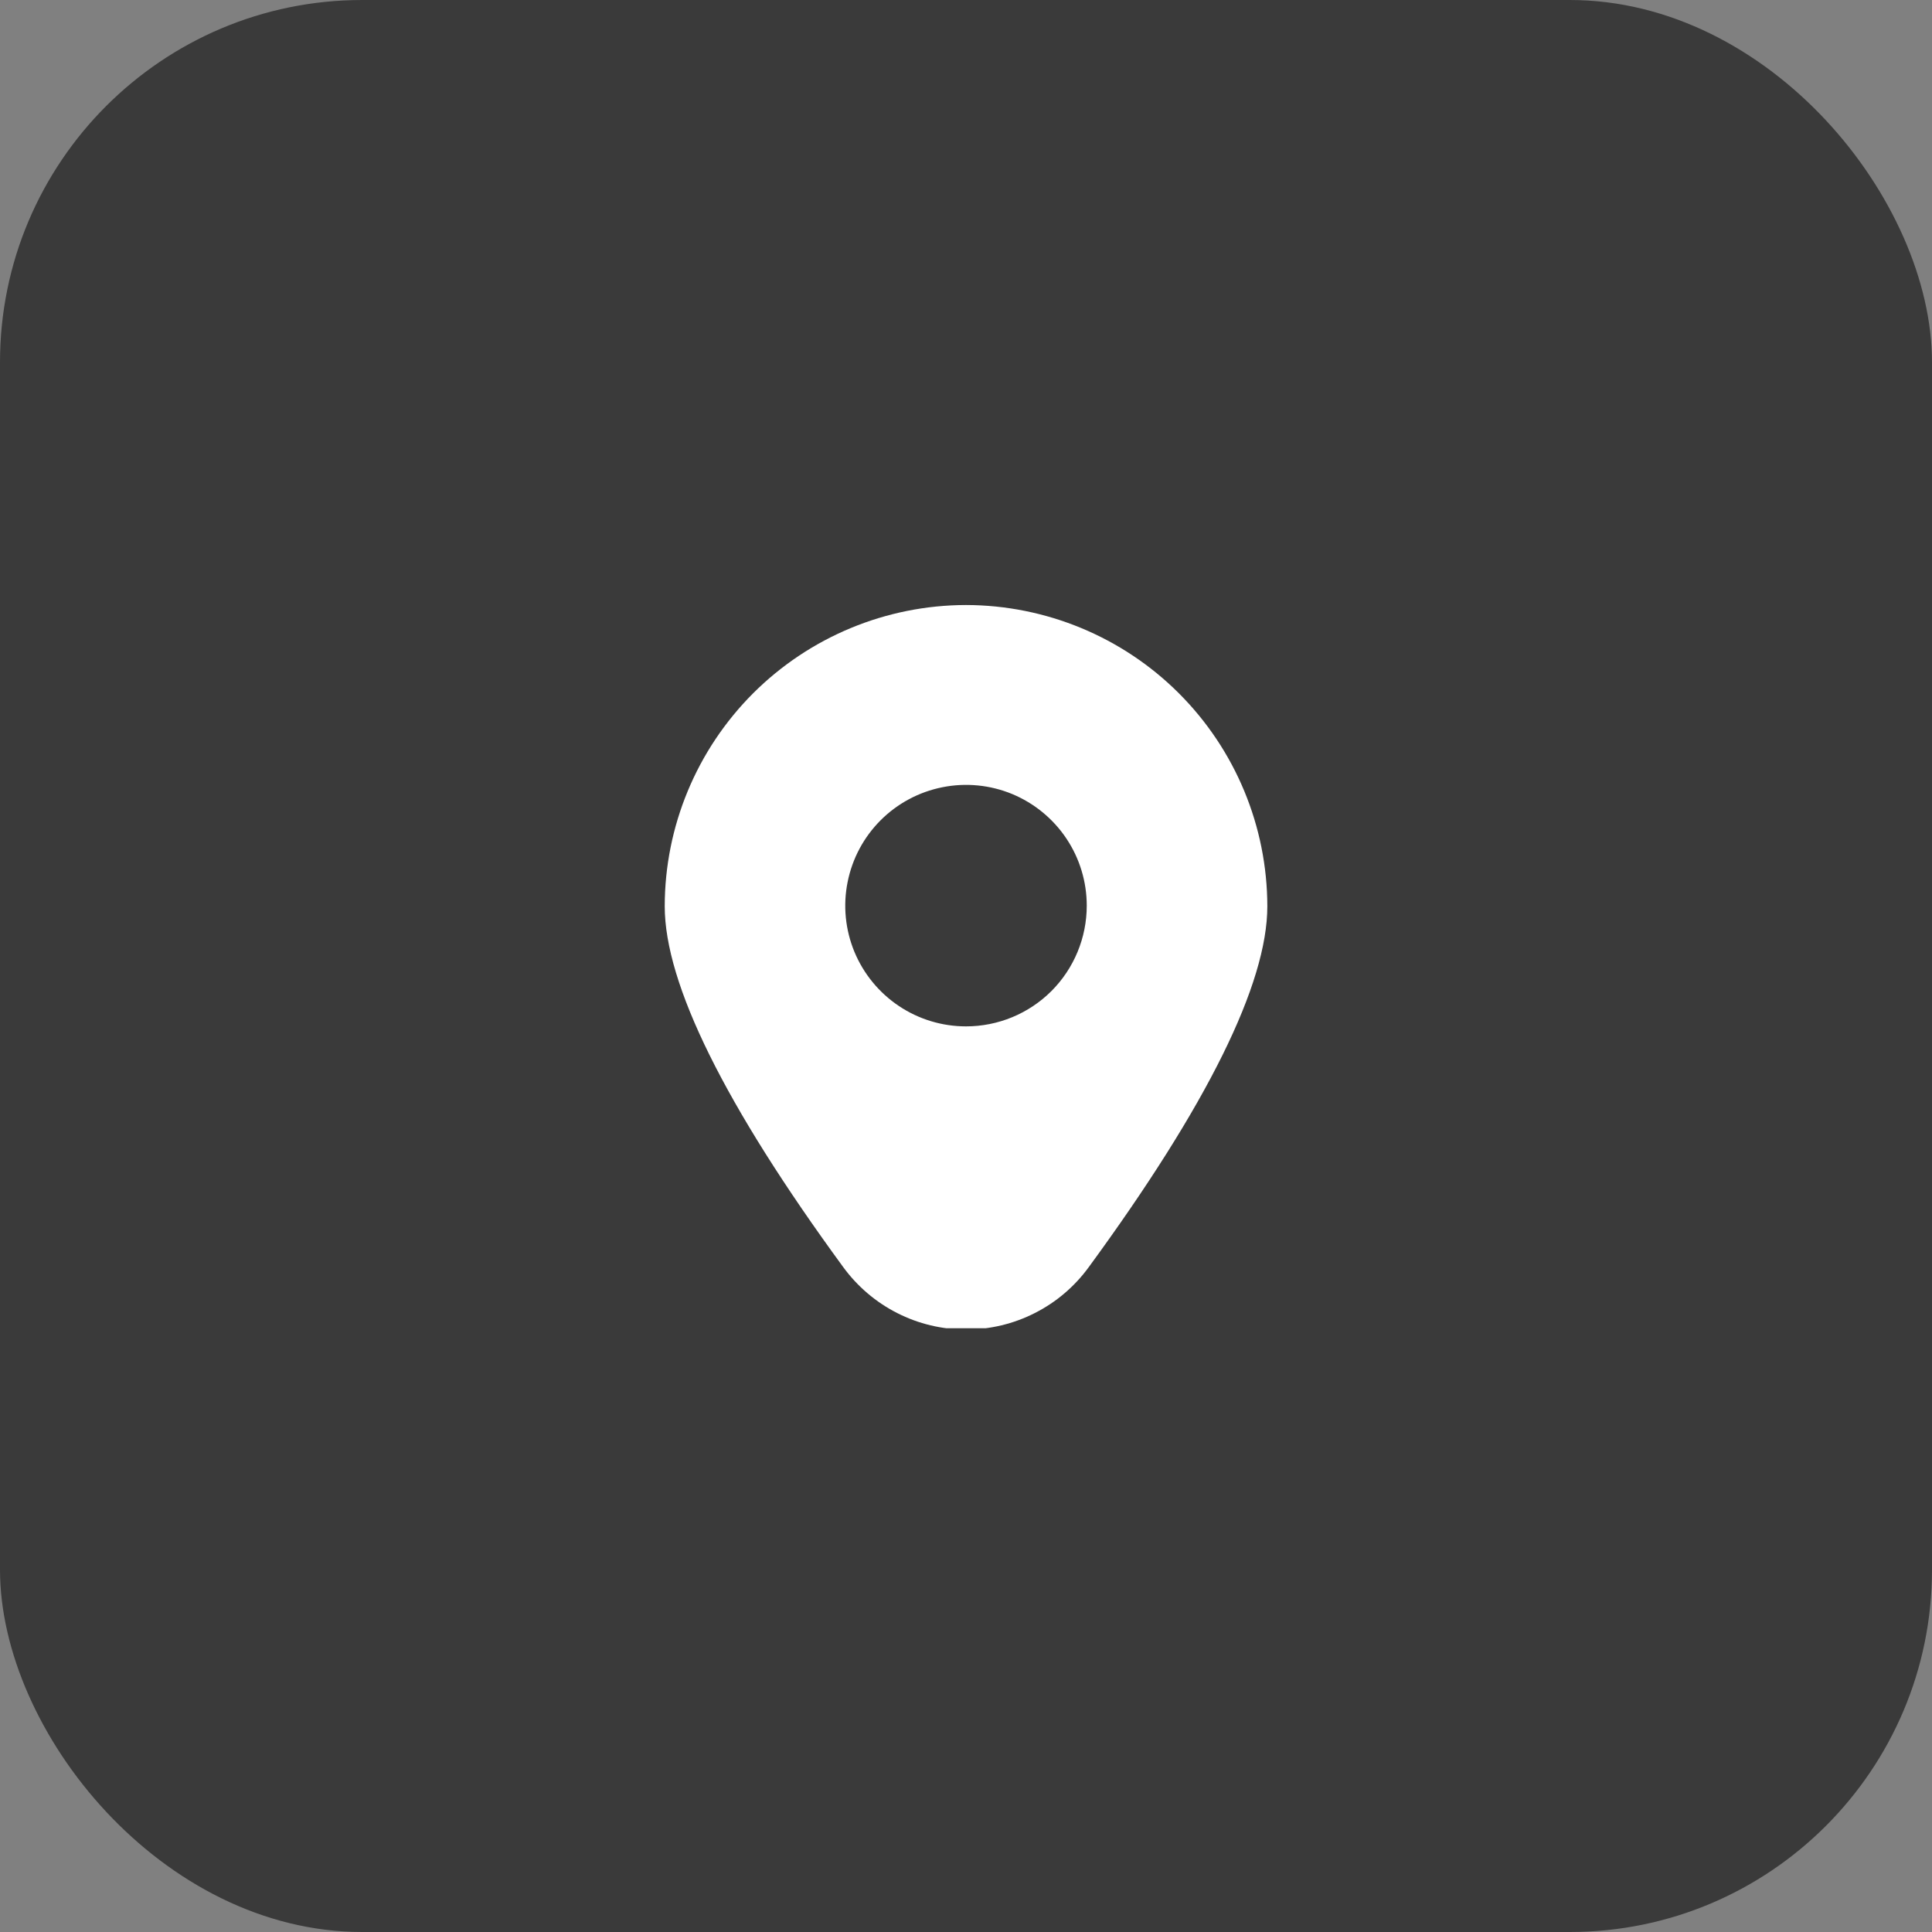 <?xml version="1.0" encoding="UTF-8"?> <svg xmlns="http://www.w3.org/2000/svg" width="32" height="32" viewBox="0 0 32 32" fill="none"><rect x="0" y="0" width="32" height="32" fill="#808080" stroke="none"/><rect width="32" height="32" rx="6" fill="#3A3A3A"></rect><g clip-path="url(#clip0_439_659)"><path d="M16 10.021C14.677 10.023 13.409 10.549 12.473 11.484C11.538 12.42 11.011 13.688 11.01 15.011C11.01 16.296 12.005 18.307 13.967 20.988C14.201 21.308 14.507 21.569 14.86 21.748C15.213 21.928 15.604 22.021 16 22.021C16.396 22.021 16.787 21.928 17.14 21.748C17.494 21.569 17.8 21.308 18.033 20.988C19.996 18.307 20.991 16.296 20.991 15.011C20.989 13.688 20.463 12.42 19.527 11.484C18.592 10.549 17.323 10.023 16 10.021ZM16 17C15.605 17 15.218 16.883 14.889 16.663C14.56 16.443 14.304 16.131 14.152 15.766C14.001 15.4 13.961 14.998 14.039 14.61C14.116 14.222 14.306 13.866 14.586 13.586C14.866 13.306 15.222 13.116 15.61 13.039C15.998 12.961 16.4 13.001 16.766 13.152C17.131 13.304 17.443 13.56 17.663 13.889C17.883 14.218 18 14.605 18 15C18 15.531 17.79 16.039 17.415 16.415C17.039 16.79 16.531 17 16 17Z" fill="white"></path></g><defs><clipPath id="clip0_439_659"><rect width="12" height="12" fill="white" transform="translate(10 10)"></rect></clipPath></defs></svg> 
